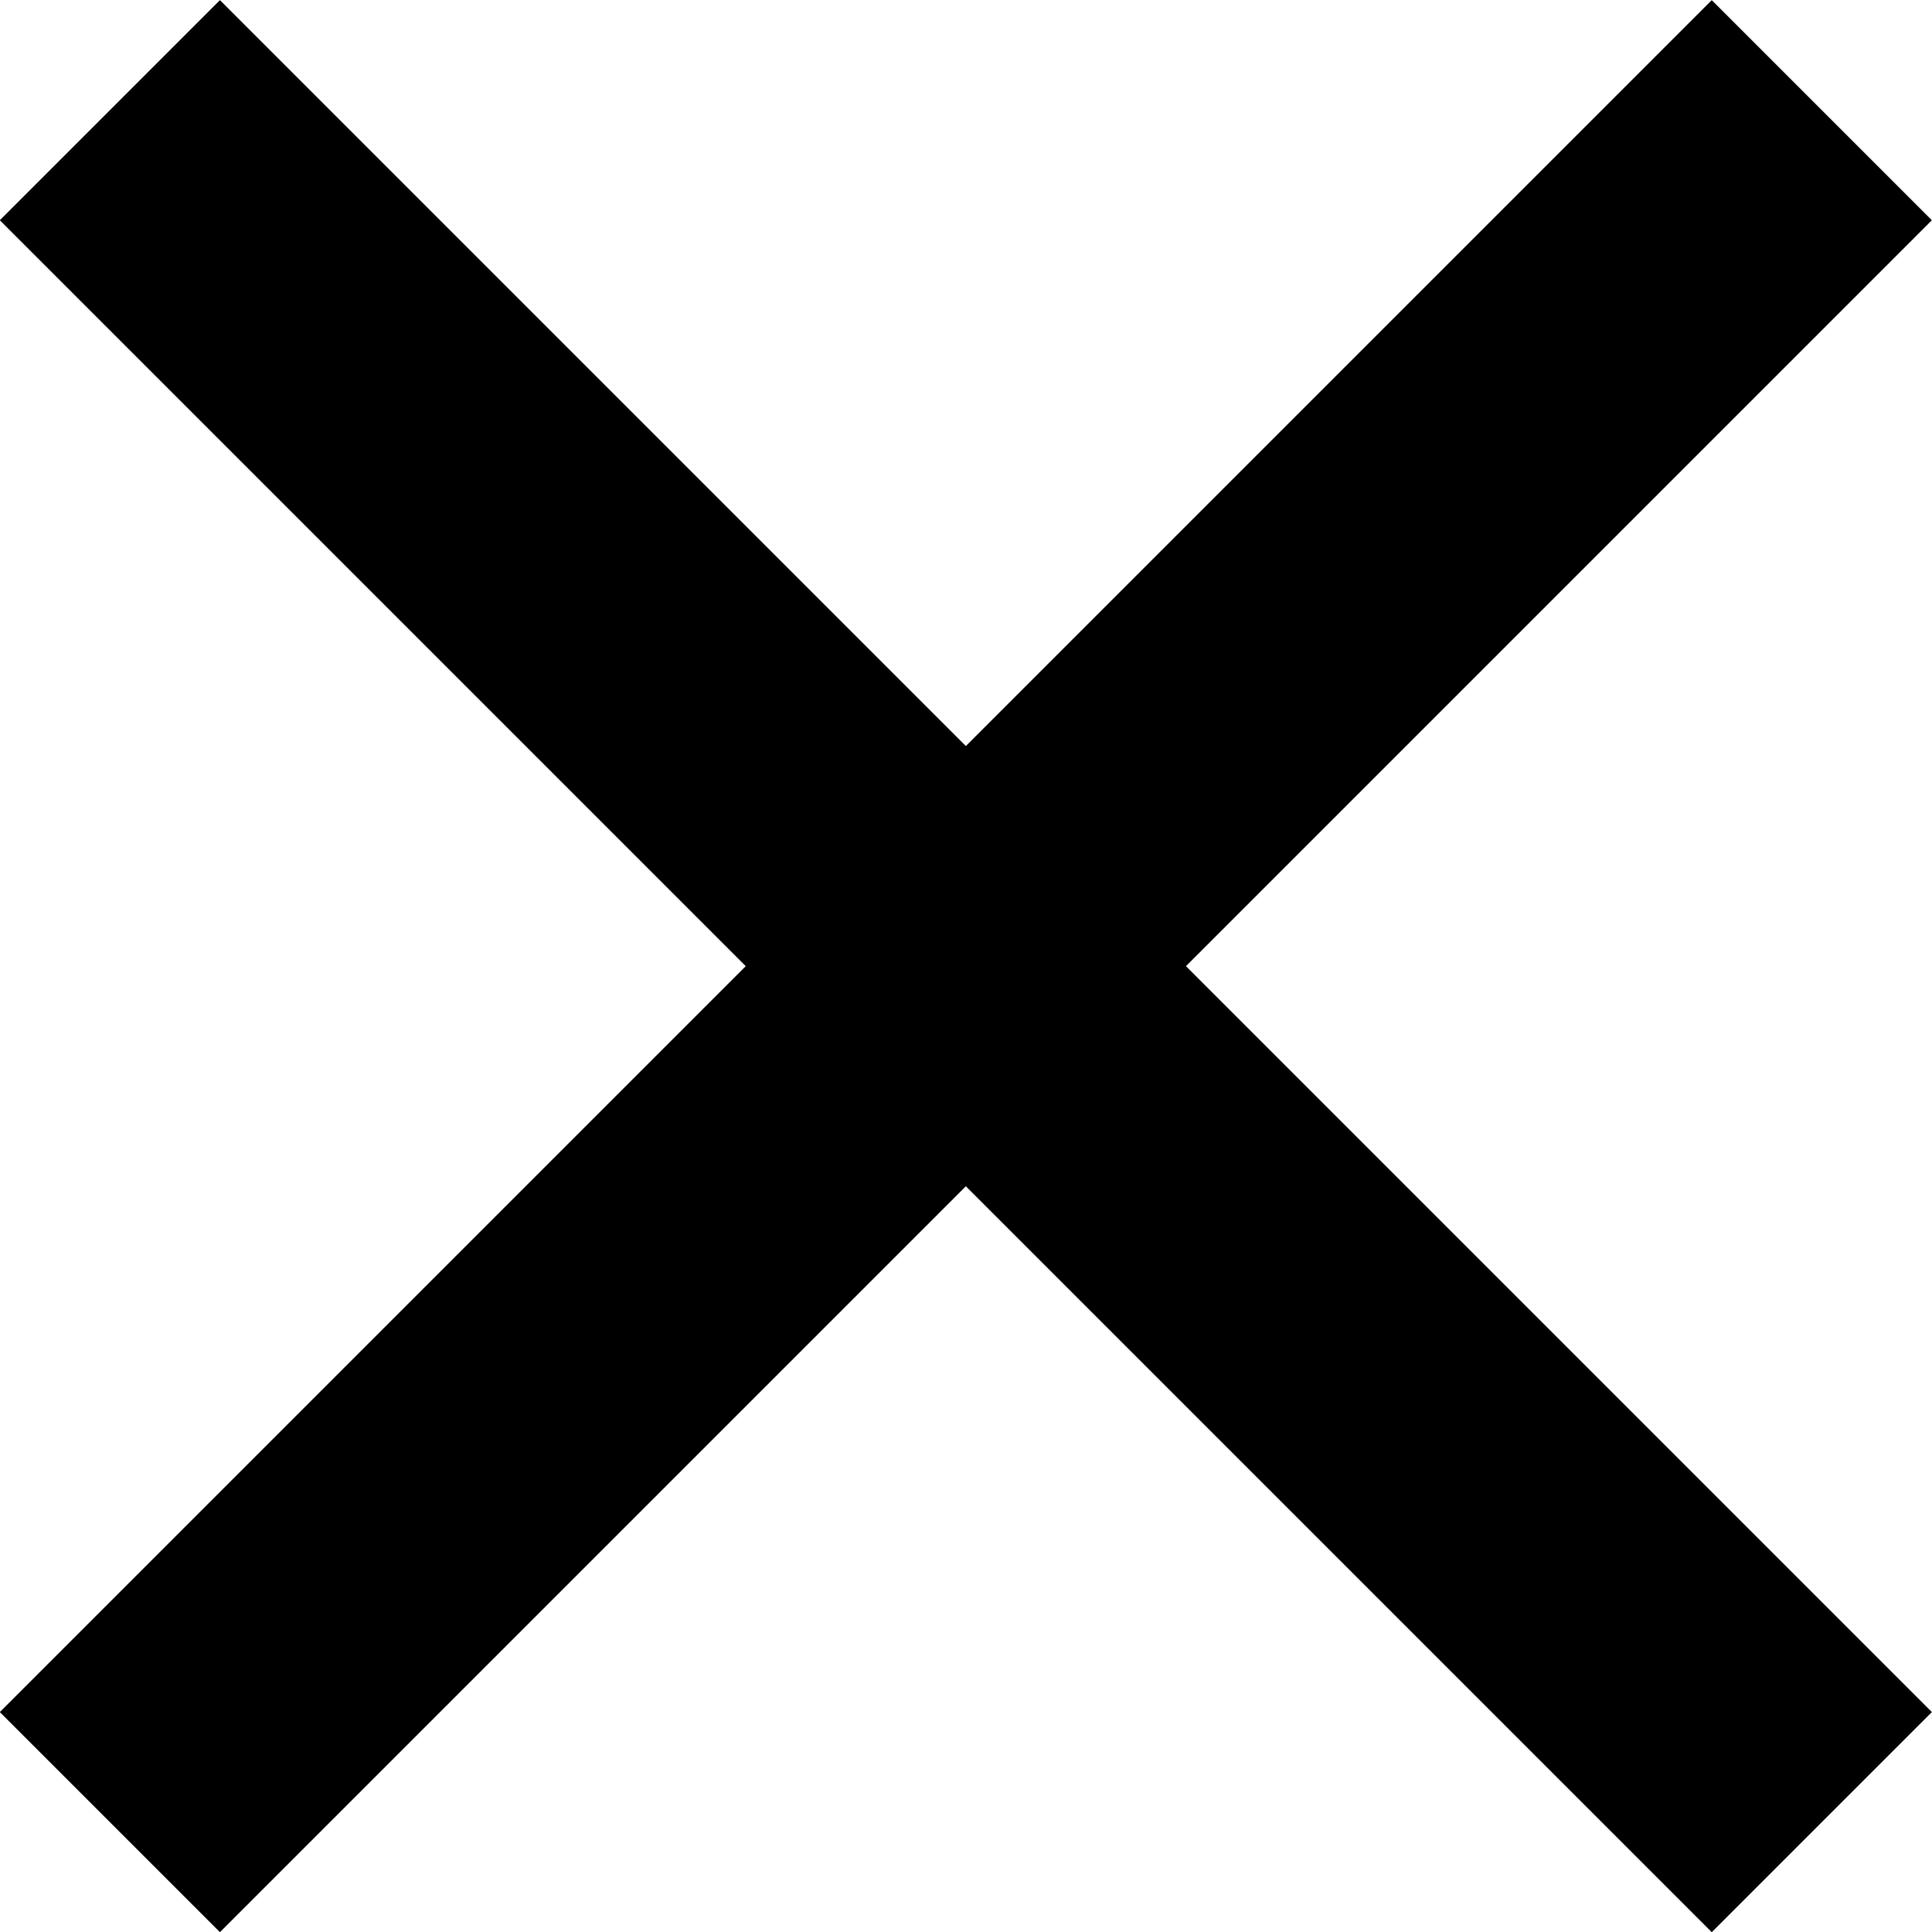 <svg xmlns="http://www.w3.org/2000/svg" width="12.414" height="12.414" viewBox="0 0 12.414 12.414">
  <path id="Union_13" data-name="Union 13" d="M9890.5-79.5,9885-74l5.5-5.5L9885-85l5.5,5.5L9896-85l-5.5,5.5L9896-74Z" transform="translate(-9884.294 85.708)" fill="none" stroke="#000" stroke-width="2"/>
</svg>
